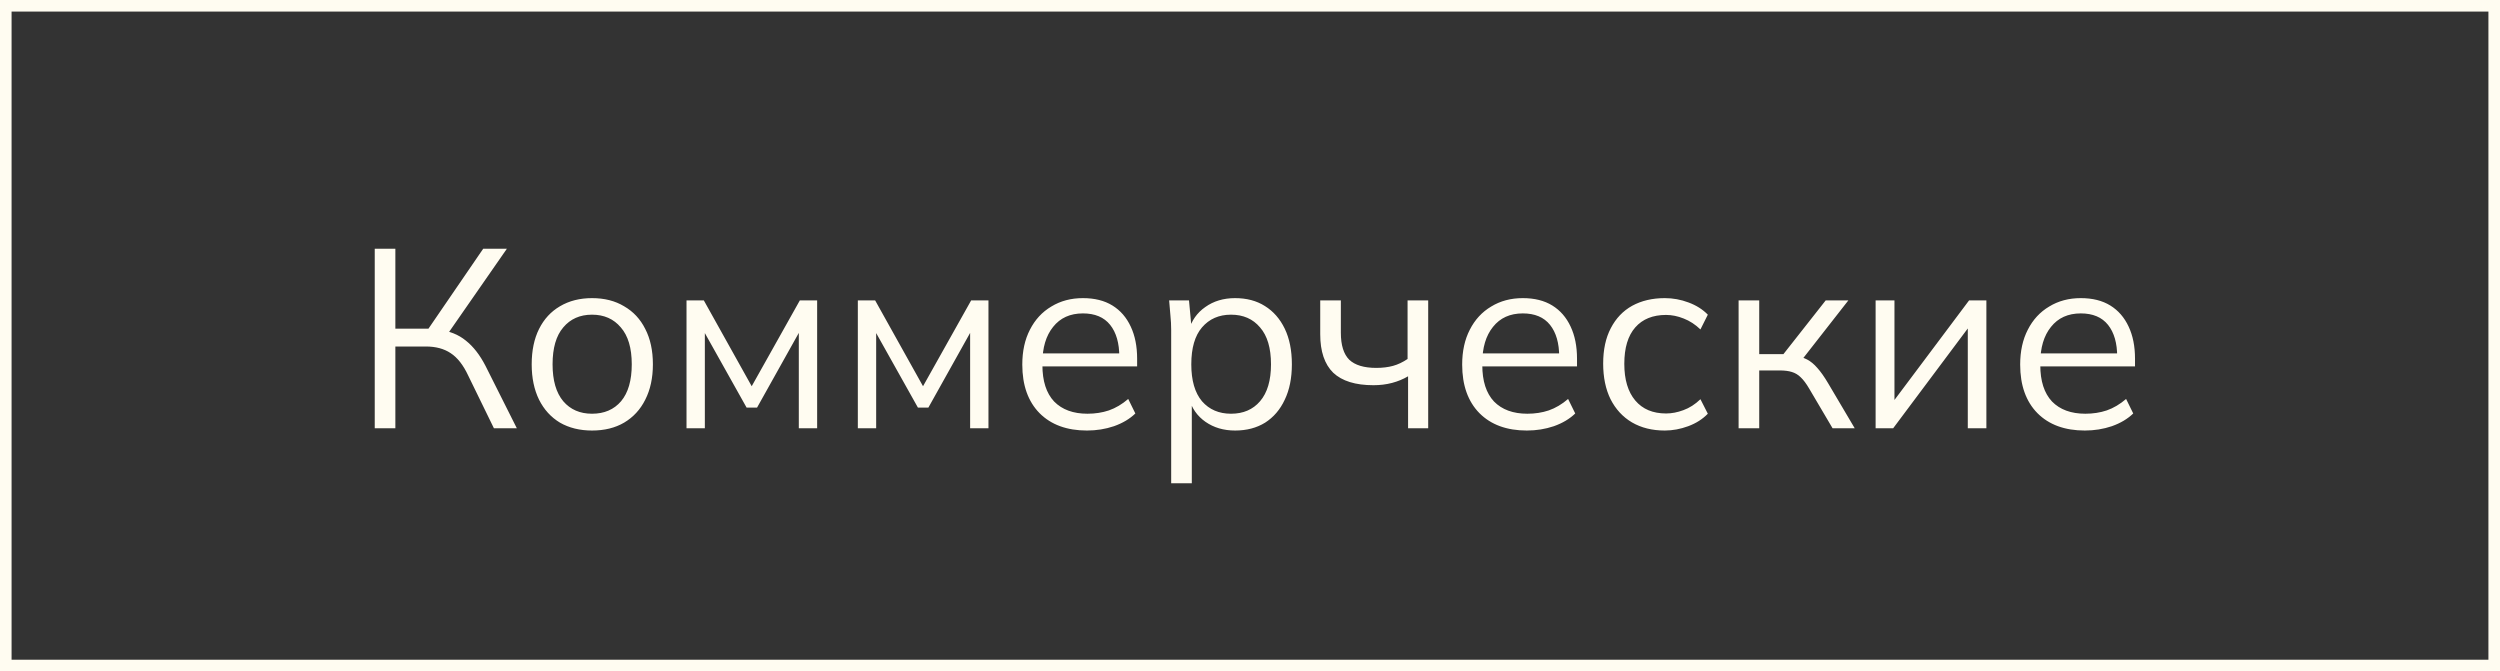 <?xml version="1.0" encoding="UTF-8"?> <svg xmlns="http://www.w3.org/2000/svg" width="216" height="58" viewBox="0 0 216 58" fill="none"><rect x="0" y="0" width="216" height="58" fill="#333333" stroke="none"/><rect x="0.5" y="0.5" width="215" height="57" stroke="#FFFCF1"></rect><path d="M32.377 37V21.49H34.159V28.398H37.327L36.777 28.75L41.749 21.49H43.795L38.537 29.058L37.877 28.486C38.816 28.589 39.608 28.904 40.253 29.432C40.899 29.945 41.463 30.671 41.947 31.61L44.653 37H42.673L40.451 32.446C40.026 31.537 39.52 30.891 38.933 30.51C38.361 30.129 37.65 29.938 36.799 29.938H34.159V37H32.377ZM51.151 37.198C50.096 37.198 49.172 36.971 48.38 36.516C47.602 36.047 47.001 35.387 46.575 34.536C46.15 33.671 45.938 32.651 45.938 31.478C45.938 30.29 46.15 29.271 46.575 28.42C47.001 27.569 47.602 26.917 48.38 26.462C49.172 25.993 50.096 25.758 51.151 25.758C52.222 25.758 53.146 25.993 53.923 26.462C54.715 26.917 55.324 27.569 55.749 28.42C56.19 29.271 56.41 30.29 56.41 31.478C56.41 32.651 56.19 33.671 55.749 34.536C55.324 35.387 54.715 36.047 53.923 36.516C53.146 36.971 52.222 37.198 51.151 37.198ZM51.151 35.746C52.208 35.746 53.044 35.387 53.66 34.668C54.276 33.935 54.584 32.871 54.584 31.478C54.584 30.07 54.268 29.007 53.638 28.288C53.022 27.555 52.193 27.188 51.151 27.188C50.11 27.188 49.282 27.555 48.666 28.288C48.05 29.007 47.742 30.07 47.742 31.478C47.742 32.871 48.05 33.935 48.666 34.668C49.282 35.387 50.11 35.746 51.151 35.746ZM59.315 37V25.956H60.811L64.947 33.37L69.105 25.956H70.601V37H69.017V27.936H69.479L65.409 35.218H64.507L60.415 27.914H60.899V37H59.315ZM74.117 37V25.956H75.613L79.749 33.37L83.907 25.956H85.403V37H83.819V27.936H84.281L80.211 35.218H79.309L75.217 27.914H75.701V37H74.117ZM93.914 37.198C92.183 37.198 90.82 36.699 89.822 35.702C88.825 34.69 88.326 33.289 88.326 31.5C88.326 30.341 88.546 29.337 88.986 28.486C89.426 27.621 90.042 26.953 90.834 26.484C91.626 26 92.535 25.758 93.562 25.758C94.574 25.758 95.425 25.971 96.114 26.396C96.803 26.821 97.332 27.43 97.698 28.222C98.065 28.999 98.248 29.923 98.248 30.994V31.654H89.69V30.532H97.082L96.708 30.818C96.708 29.645 96.444 28.728 95.916 28.068C95.388 27.408 94.603 27.078 93.562 27.078C92.462 27.078 91.604 27.467 90.988 28.244C90.372 29.007 90.064 30.041 90.064 31.346V31.544C90.064 32.923 90.401 33.971 91.076 34.69C91.766 35.394 92.726 35.746 93.958 35.746C94.618 35.746 95.234 35.651 95.806 35.46C96.393 35.255 96.95 34.925 97.478 34.47L98.094 35.724C97.61 36.193 96.994 36.56 96.246 36.824C95.513 37.073 94.736 37.198 93.914 37.198ZM101.19 41.752V28.508C101.19 28.097 101.168 27.679 101.124 27.254C101.094 26.814 101.058 26.381 101.014 25.956H102.73L102.972 28.574H102.708C102.942 27.709 103.419 27.027 104.138 26.528C104.856 26.015 105.714 25.758 106.712 25.758C107.709 25.758 108.567 25.985 109.286 26.44C110.019 26.895 110.591 27.547 111.002 28.398C111.412 29.249 111.618 30.275 111.618 31.478C111.618 32.666 111.412 33.685 111.002 34.536C110.606 35.387 110.041 36.047 109.308 36.516C108.574 36.971 107.709 37.198 106.712 37.198C105.729 37.198 104.878 36.949 104.16 36.45C103.441 35.951 102.964 35.269 102.73 34.404H102.972V41.752H101.19ZM106.36 35.746C107.416 35.746 108.252 35.387 108.868 34.668C109.498 33.935 109.814 32.871 109.814 31.478C109.814 30.07 109.498 29.007 108.868 28.288C108.252 27.555 107.416 27.188 106.36 27.188C105.318 27.188 104.482 27.555 103.852 28.288C103.236 29.007 102.928 30.07 102.928 31.478C102.928 32.871 103.236 33.935 103.852 34.668C104.482 35.387 105.318 35.746 106.36 35.746ZM121.658 37V32.512C121.232 32.761 120.77 32.952 120.272 33.084C119.773 33.216 119.238 33.282 118.666 33.282C117.111 33.282 115.952 32.923 115.19 32.204C114.442 31.471 114.068 30.363 114.068 28.882V25.956H115.85V28.75C115.85 29.821 116.092 30.598 116.576 31.082C117.074 31.551 117.852 31.786 118.908 31.786C119.45 31.786 119.934 31.727 120.36 31.61C120.785 31.493 121.203 31.295 121.614 31.016V25.956H123.396V37H121.658ZM131.92 37.198C130.189 37.198 128.825 36.699 127.828 35.702C126.831 34.69 126.332 33.289 126.332 31.5C126.332 30.341 126.552 29.337 126.992 28.486C127.432 27.621 128.048 26.953 128.84 26.484C129.632 26 130.541 25.758 131.568 25.758C132.58 25.758 133.431 25.971 134.12 26.396C134.809 26.821 135.337 27.43 135.704 28.222C136.071 28.999 136.254 29.923 136.254 30.994V31.654H127.696V30.532H135.088L134.714 30.818C134.714 29.645 134.45 28.728 133.922 28.068C133.394 27.408 132.609 27.078 131.568 27.078C130.468 27.078 129.61 27.467 128.994 28.244C128.378 29.007 128.07 30.041 128.07 31.346V31.544C128.07 32.923 128.407 33.971 129.082 34.69C129.771 35.394 130.732 35.746 131.964 35.746C132.624 35.746 133.24 35.651 133.812 35.46C134.399 35.255 134.956 34.925 135.484 34.47L136.1 35.724C135.616 36.193 135 36.56 134.252 36.824C133.519 37.073 132.741 37.198 131.92 37.198ZM143.838 37.198C142.752 37.198 141.806 36.963 141 36.494C140.208 36.025 139.592 35.357 139.152 34.492C138.726 33.627 138.514 32.6 138.514 31.412C138.514 30.209 138.734 29.19 139.174 28.354C139.614 27.503 140.23 26.858 141.022 26.418C141.828 25.978 142.767 25.758 143.838 25.758C144.542 25.758 145.224 25.883 145.884 26.132C146.558 26.381 147.116 26.733 147.556 27.188L146.918 28.464C146.478 28.039 145.994 27.723 145.466 27.518C144.952 27.313 144.446 27.21 143.948 27.21C142.804 27.21 141.916 27.569 141.286 28.288C140.655 29.007 140.34 30.055 140.34 31.434C140.34 32.798 140.655 33.854 141.286 34.602C141.916 35.35 142.804 35.724 143.948 35.724C144.432 35.724 144.93 35.629 145.444 35.438C145.972 35.247 146.463 34.932 146.918 34.492L147.556 35.746C147.101 36.215 146.536 36.575 145.862 36.824C145.187 37.073 144.512 37.198 143.838 37.198ZM150.215 37V25.956H151.997V30.598H154.087L157.739 25.956H159.697L155.517 31.302L155.033 30.752C155.458 30.796 155.825 30.899 156.133 31.06C156.441 31.221 156.734 31.463 157.013 31.786C157.306 32.109 157.622 32.556 157.959 33.128L160.247 37H158.333L156.309 33.568C156.06 33.143 155.818 32.82 155.583 32.6C155.363 32.38 155.106 32.226 154.813 32.138C154.534 32.05 154.182 32.006 153.757 32.006H151.997V37H150.215ZM162.053 37V25.956H163.681V35.35H163.087L170.127 25.956H171.623V37H170.017V27.584H170.611L163.571 37H162.053ZM180.131 37.198C178.4 37.198 177.036 36.699 176.039 35.702C175.042 34.69 174.543 33.289 174.543 31.5C174.543 30.341 174.763 29.337 175.203 28.486C175.643 27.621 176.259 26.953 177.051 26.484C177.843 26 178.752 25.758 179.779 25.758C180.791 25.758 181.642 25.971 182.331 26.396C183.02 26.821 183.548 27.43 183.915 28.222C184.282 28.999 184.465 29.923 184.465 30.994V31.654H175.907V30.532H183.299L182.925 30.818C182.925 29.645 182.661 28.728 182.133 28.068C181.605 27.408 180.82 27.078 179.779 27.078C178.679 27.078 177.821 27.467 177.205 28.244C176.589 29.007 176.281 30.041 176.281 31.346V31.544C176.281 32.923 176.618 33.971 177.293 34.69C177.982 35.394 178.943 35.746 180.175 35.746C180.835 35.746 181.451 35.651 182.023 35.46C182.61 35.255 183.167 34.925 183.695 34.47L184.311 35.724C183.827 36.193 183.211 36.56 182.463 36.824C181.73 37.073 180.952 37.198 180.131 37.198Z" fill="#FFFCF1"></path></svg> 